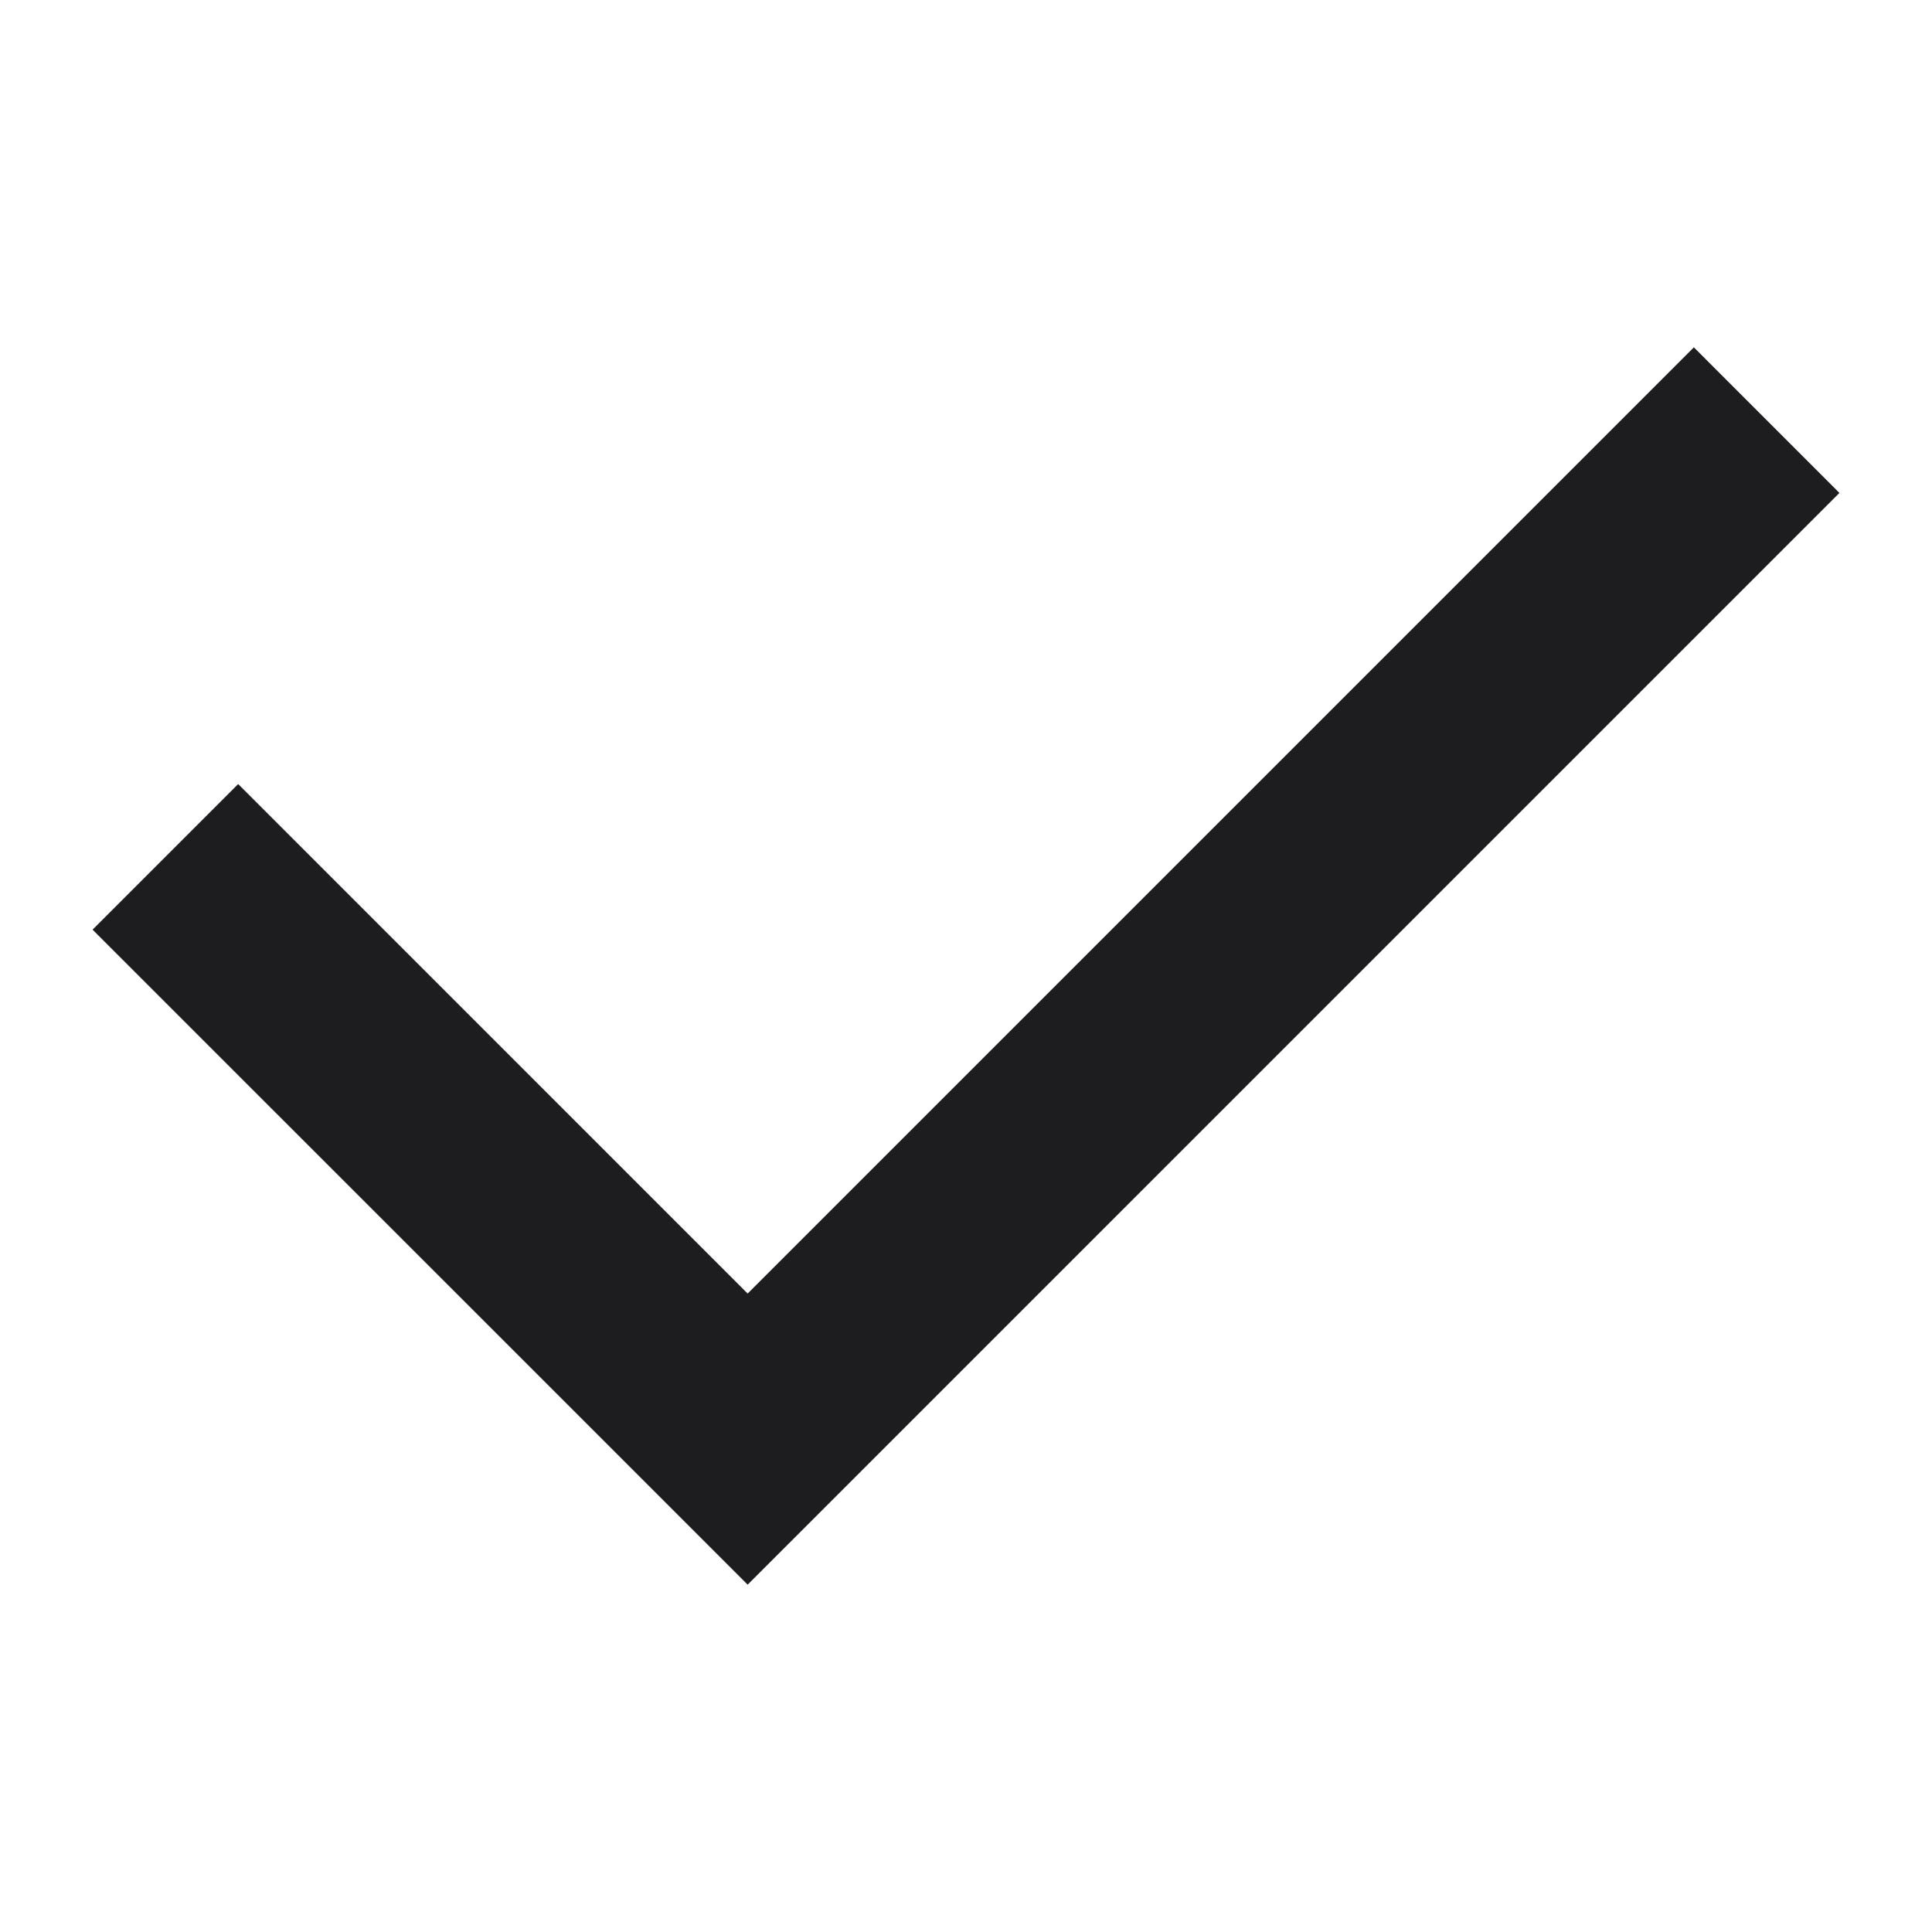 <svg width="50" height="50" viewBox="0 0 50 50" fill="none" xmlns="http://www.w3.org/2000/svg">
<path d="M19.349 33.477L43.837 8.989L47.604 12.757L19.349 41.011L2.396 24.059L6.164 20.291L19.349 33.477Z" fill="#1D1D1F"/>
</svg>
